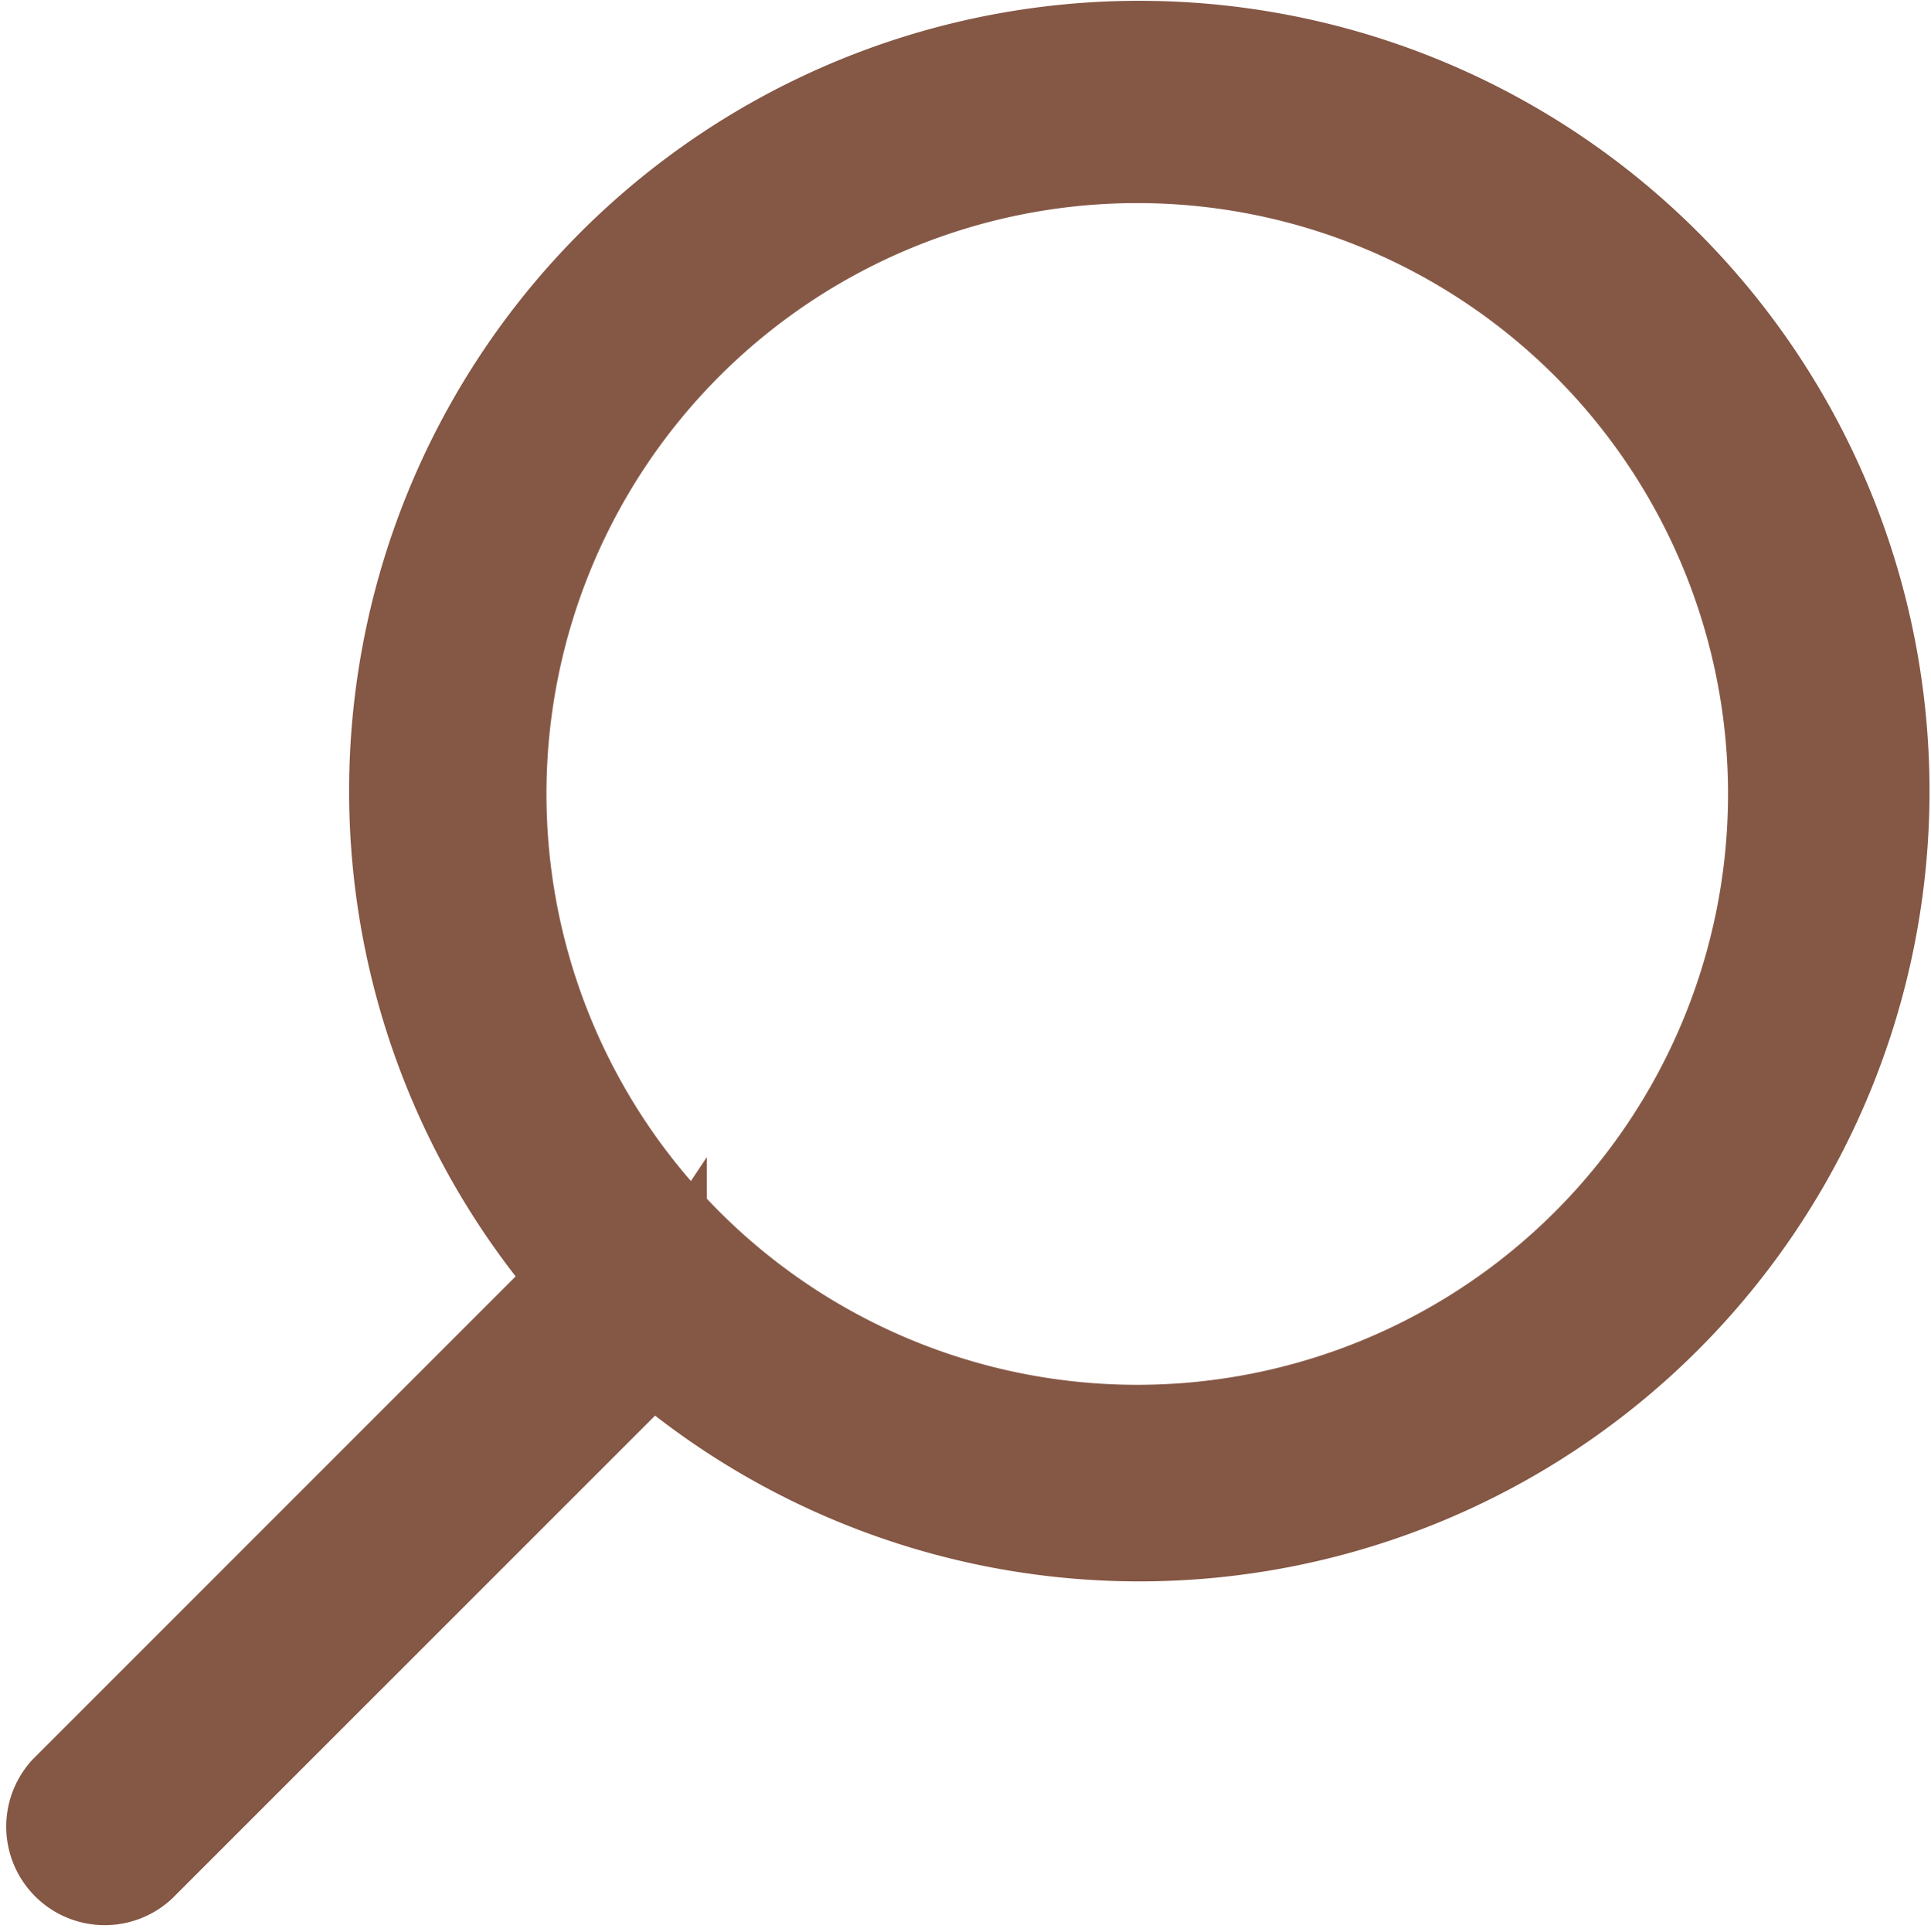 <svg xmlns="http://www.w3.org/2000/svg" width="17.421" height="17.427" viewBox="0 0 17.421 17.427">
  <g id="Group_3042" data-name="Group 3042" transform="translate(11759.048 -14585.998)">
    <path id="Path_3070" data-name="Path 3070" d="M.609,16.214a.389.389,0,0,0,.55.549L5.823,12.1l.006-.009a6.629,6.629,0,1,0-.547-.546l-.009.005ZM4.382,7.16a5.83,5.83,0,1,1,5.83,5.83,5.83,5.83,0,0,1-5.83-5.83" transform="translate(-11759 14586)" fill="#855745"/>
    <path id="Path_3071" data-name="Path 3071" d="M.609,16.214a.389.389,0,0,0,.55.549L5.823,12.1l.006-.009a6.629,6.629,0,1,0-.547-.546l-.009.005ZM4.382,7.16a5.83,5.83,0,1,1,5.83,5.83A5.83,5.83,0,0,1,4.382,7.16Z" transform="translate(-11759 14586)" fill="none" stroke="#855745" stroke-miterlimit="10" stroke-width="1"/>
  </g>
</svg>
